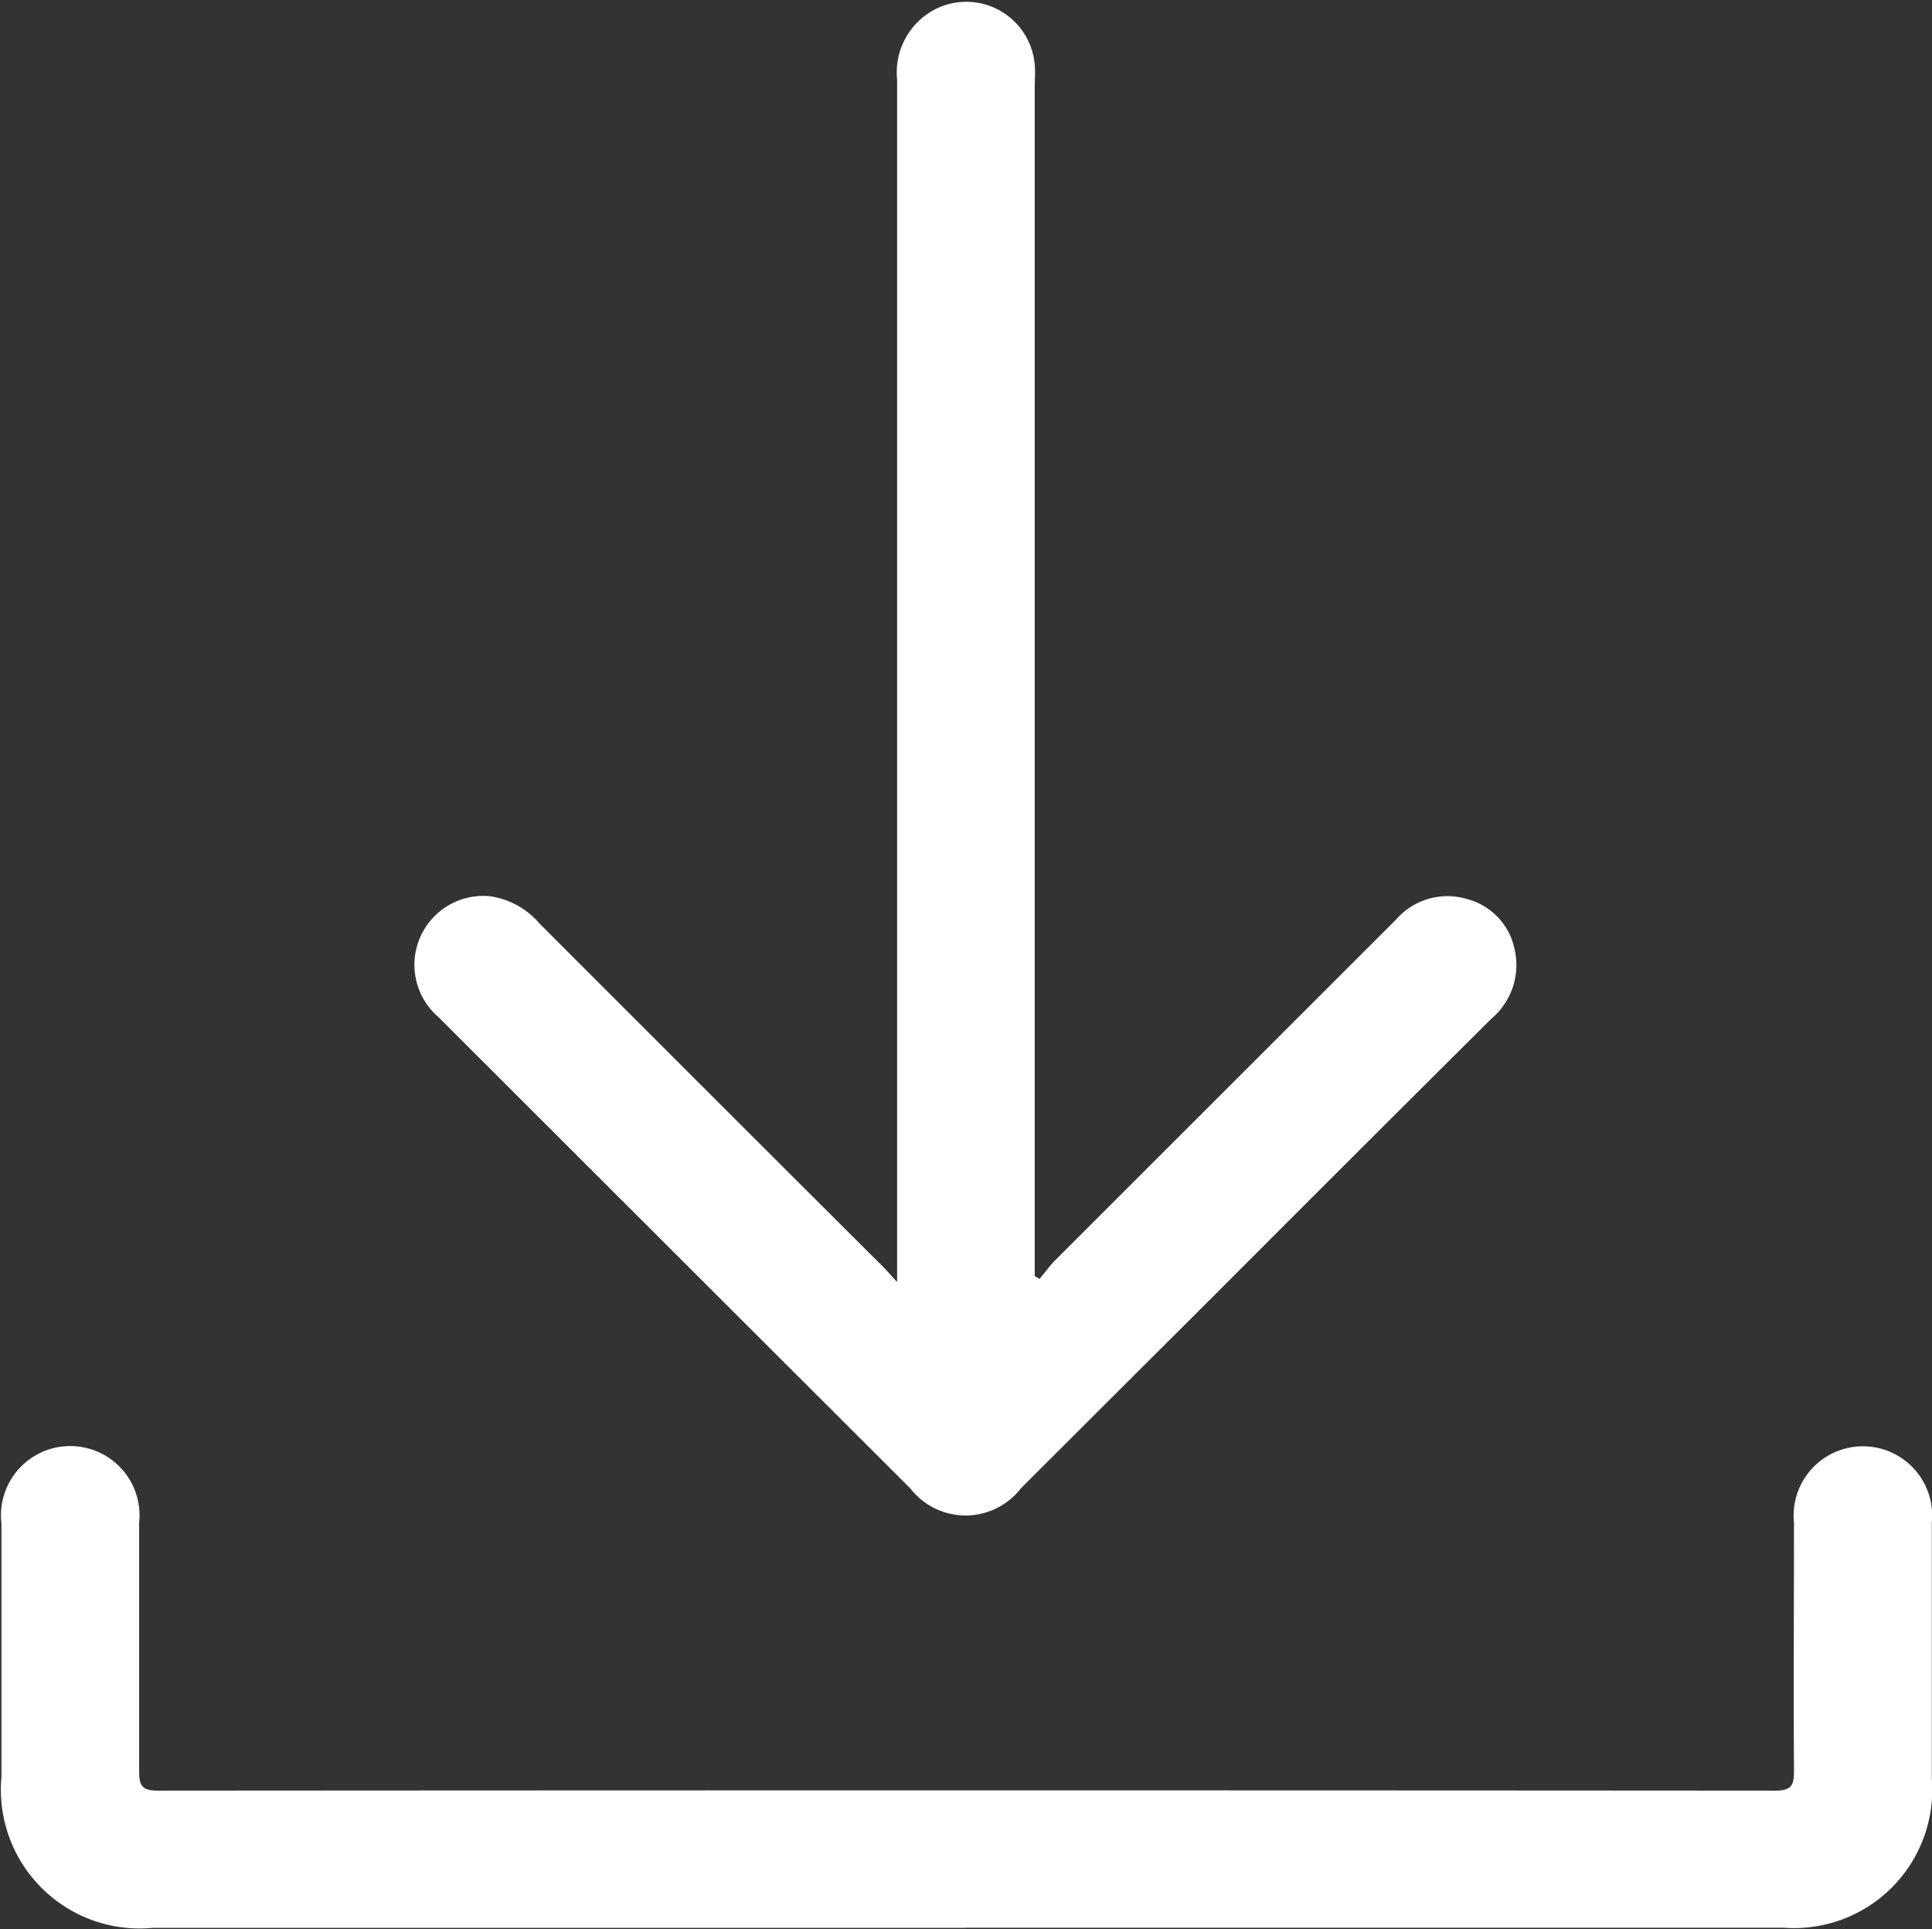 <svg xmlns="http://www.w3.org/2000/svg" width="20.188" height="20.156" viewBox="0 0 20.188 20.156">
  <rect x="0" y="0" width="20.188" height="20.156" fill="#333333" stroke="none"/>
  <defs>
    <style>
      .cls-1 {
        fill: #fff;
        fill-rule: evenodd;
      }
    </style>
  </defs>
  <path id="形状_7" data-name="形状 7" class="cls-1" d="M939.28,549.552v-0.3q0-6.134,0-12.265a0.743,0.743,0,0,1,.407-0.739,0.718,0.718,0,0,1,1.031.581c0.008,0.081,0,.164,0,0.247v12.412l0.05,0.032c0.05-.061.1-0.127,0.151-0.183l3.577-3.575a0.71,0.71,0,0,1,.736-0.213,0.683,0.683,0,0,1,.5.524,0.733,0.733,0,0,1-.243.728q-1.451,1.443-2.895,2.89-1.011,1.008-2.021,2.017a0.731,0.731,0,0,1-1.155,0q-2.466-2.462-4.931-4.925a0.72,0.72,0,0,1,.534-1.263,0.833,0.833,0,0,1,.52.283q1.771,1.773,3.546,3.543C939.144,549.4,939.19,549.452,939.28,549.552ZM940,556.3h-8.5a1.45,1.45,0,0,1-1.579-1.575q0-1.326,0-2.651a0.724,0.724,0,1,1,1.439-.008c0,0.868,0,1.737,0,2.6,0,0.158.038,0.2,0.2,0.2q8.445-.006,16.892,0c0.183,0,.2-0.062.2-0.215-0.006-.861,0-1.722,0-2.583a0.724,0.724,0,1,1,1.44,0q0,1.337,0,2.673a1.445,1.445,0,0,1-1.553,1.557H940Z" transform="translate(-929.906 -536.156)"/>
</svg>
